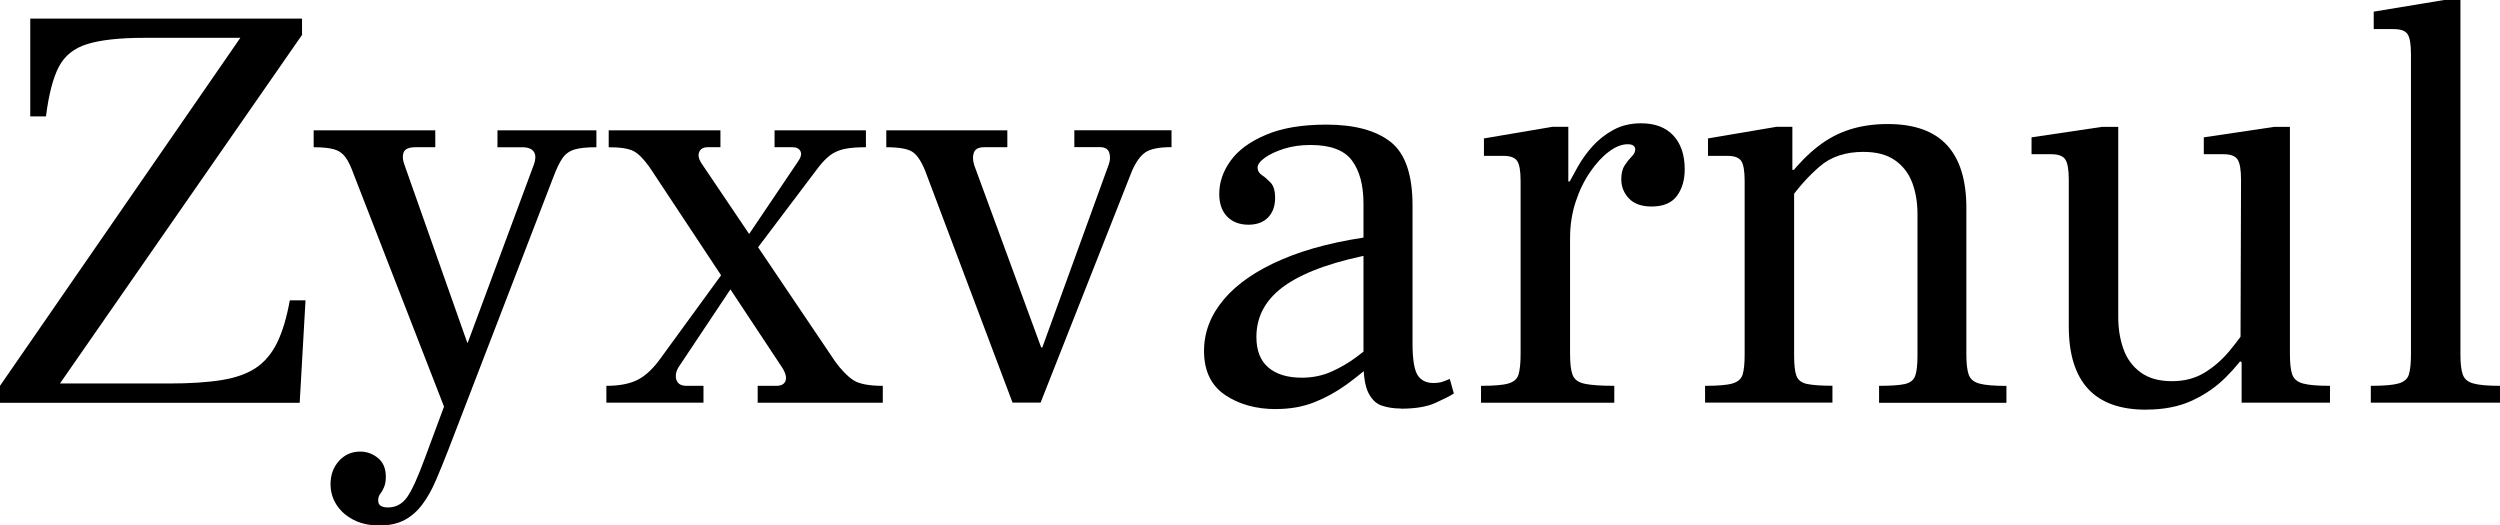 <svg viewBox="0 0 300.72 63.21" xmlns="http://www.w3.org/2000/svg" data-name="圖層 2" id="_圖層_2">
  <g data-name="圖層 1" id="_圖層_1-2">
    <g>
      <path d="M0,48.44v-2.03L28.91,4.55h-11.55c-2.94,0-5.21.25-6.83.74-1.61.49-2.76,1.41-3.46,2.76-.7,1.35-1.21,3.34-1.54,5.95h-1.89V2.24h32.69v1.96L7.21,46.13h13.09c2.57,0,4.7-.14,6.41-.42,1.7-.28,3.08-.78,4.13-1.5,1.05-.72,1.89-1.74,2.52-3.04.63-1.31,1.13-2.99,1.5-5.04h1.89l-.7,12.32H0Z"></path>
      <path d="M54.18,50.89l-11.62-29.89c-.33-.93-.67-1.63-1.01-2.1-.35-.47-.8-.78-1.37-.94-.56-.16-1.38-.25-2.45-.25v-2.03h14.63v2.03h-2.38c-.79,0-1.27.21-1.43.63-.16.42-.11.98.17,1.68l7.49,21.21h1.19l-3.22,9.66ZM45.64,63.21c-1.21,0-2.26-.23-3.15-.7-.89-.47-1.56-1.07-2.03-1.82-.47-.75-.7-1.56-.7-2.45,0-1.12.34-2.05,1.02-2.8.68-.75,1.53-1.12,2.55-1.12.79,0,1.5.26,2.13.77s.95,1.26.95,2.24c0,.51-.07.93-.21,1.26-.14.33-.29.6-.46.81-.16.21-.25.48-.25.8s.12.55.35.67c.23.12.51.17.84.17.93,0,1.69-.41,2.28-1.22.58-.82,1.29-2.37,2.13-4.66l13.02-35.07c.33-.79.37-1.39.14-1.78-.23-.4-.72-.6-1.47-.6h-2.94v-2.03h11.9v2.03c-1.17,0-2.05.09-2.66.28-.61.19-1.08.54-1.43,1.05-.35.51-.71,1.26-1.08,2.24l-12.67,32.9c-.51,1.31-1,2.51-1.47,3.6-.47,1.1-1,2.05-1.61,2.87-.61.82-1.32,1.45-2.14,1.89s-1.83.67-3.04.67Z"></path>
      <path d="M72.94,48.44v-2.03c1.45,0,2.64-.21,3.57-.63s1.84-1.21,2.73-2.38l8.47-11.62.35,2.73-6.44,9.66c-.33.56-.41,1.07-.25,1.54.16.47.57.7,1.22.7h2.03v2.03h-11.69ZM91.14,48.44v-2.03h2.24c.61,0,.98-.21,1.12-.63s-.02-.98-.49-1.68l-15.89-24.01c-.7-.98-1.34-1.62-1.92-1.92-.58-.3-1.58-.46-2.98-.46v-2.03h13.44v2.03h-1.54c-.51,0-.85.19-1.01.56-.16.37-.08.82.24,1.33l16.1,23.87c.75,1.03,1.47,1.77,2.17,2.24.7.47,1.89.7,3.57.7v2.03h-15.05ZM90.23,31.01l-.35-2.52,6.09-9.03c.37-.51.48-.93.32-1.26-.16-.33-.48-.49-.95-.49h-2.17v-2.03h10.99v2.03c-1.07,0-1.94.07-2.59.21-.65.14-1.21.39-1.68.73-.47.35-.96.85-1.47,1.51l-8.19,10.85Z"></path>
      <path d="M121.8,48.44l-10.5-27.86c-.47-1.17-.98-1.94-1.54-2.31-.56-.37-1.61-.56-3.15-.56v-2.03h14.56v2.03h-2.8c-.65,0-1.06.21-1.22.63-.16.42-.15.93.04,1.54l8.05,21.91h.14l7.98-21.98c.19-.51.21-.99.07-1.44-.14-.44-.51-.67-1.12-.67h-3.08v-2.03h11.69v2.03c-1.49,0-2.54.21-3.15.63-.61.42-1.14,1.17-1.61,2.24l-10.99,27.86h-3.36Z"></path>
      <path d="M153.51,49.21c-2.43,0-4.48-.57-6.16-1.71-1.68-1.14-2.52-2.91-2.52-5.29,0-2.24.79-4.3,2.38-6.19,1.59-1.89,3.93-3.5,7.04-4.83,3.1-1.33,6.92-2.28,11.44-2.84v2.1c-4.9.89-8.55,2.15-10.96,3.78-2.4,1.63-3.6,3.73-3.6,6.3,0,1.63.48,2.86,1.43,3.67.96.82,2.3,1.23,4.03,1.23,1.26,0,2.43-.23,3.5-.7,1.07-.47,2.07-1.04,2.97-1.71.91-.68,1.76-1.34,2.56-2v2.24c-1.21,1.12-2.44,2.12-3.67,3.01-1.24.89-2.53,1.6-3.89,2.13s-2.87.8-4.55.8ZM168.49,49.14c-.84,0-1.6-.12-2.28-.35-.68-.23-1.21-.75-1.61-1.54-.4-.79-.59-2.03-.59-3.71v-19.04c0-2.24-.47-3.98-1.4-5.21-.93-1.24-2.59-1.85-4.97-1.85-1.17,0-2.23.15-3.18.45-.96.3-1.73.67-2.31,1.08-.58.42-.88.82-.88,1.19s.18.68.53.91c.35.23.7.54,1.05.91.35.37.53.98.53,1.82,0,.98-.28,1.76-.84,2.35-.56.58-1.35.88-2.38.88s-1.92-.33-2.55-.98c-.63-.65-.95-1.56-.95-2.73,0-1.4.46-2.73,1.37-3.99.91-1.26,2.32-2.3,4.24-3.11,1.91-.82,4.34-1.23,7.28-1.23,3.36,0,5.93.69,7.7,2.06,1.77,1.38,2.66,3.93,2.66,7.67v16.59c0,1.87.2,3.13.59,3.78.4.65,1.04.98,1.93.98.42,0,.77-.05,1.05-.14.28-.09.58-.21.91-.35l.49,1.75c-.51.33-1.27.71-2.27,1.16-1,.44-2.37.67-4.09.67Z"></path>
      <path d="M178.15,48.44v-2.03c1.54,0,2.64-.09,3.29-.28.65-.19,1.06-.55,1.22-1.08.16-.54.25-1.34.25-2.42v-20.86c0-1.21-.14-2.02-.42-2.42-.28-.4-.82-.6-1.61-.6h-2.38v-2.1l8.26-1.4h1.89v6.58h.21v20.79c0,1.12.1,1.95.31,2.49.21.54.69.89,1.44,1.05.75.16,1.94.25,3.57.25v2.03h-16.03ZM188.58,28.7v-6.44c.33-.61.72-1.33,1.19-2.17.47-.84,1.05-1.66,1.75-2.45.7-.79,1.54-1.46,2.52-2,.98-.54,2.1-.81,3.36-.81,1.68,0,2.97.49,3.88,1.47s1.37,2.33,1.37,4.06c0,1.31-.32,2.38-.95,3.22-.63.84-1.64,1.26-3.04,1.26-1.21,0-2.12-.33-2.73-.98-.61-.65-.91-1.42-.91-2.31,0-.7.14-1.26.42-1.68.28-.42.56-.77.84-1.05.28-.28.42-.56.42-.84,0-.19-.07-.34-.21-.45-.14-.12-.37-.18-.7-.18-.7,0-1.45.29-2.24.88-.79.58-1.55,1.4-2.27,2.45-.72,1.05-1.31,2.25-1.75,3.6-.44,1.35-.67,2.8-.67,4.34l-.28.07Z"></path>
      <path d="M205.1,48.44v-2.03c1.54,0,2.64-.09,3.29-.28.65-.19,1.06-.55,1.23-1.08.16-.54.24-1.34.24-2.42v-20.86c0-1.21-.14-2.02-.42-2.42-.28-.4-.82-.6-1.61-.6h-2.38v-2.1l8.26-1.4h1.89v5.18h.21v22.33c0,1.12.09,1.94.28,2.45.19.51.62.84,1.29.98.68.14,1.69.21,3.04.21v2.03h-15.33ZM226.03,48.44v-2.03c1.4,0,2.43-.07,3.08-.21s1.07-.47,1.26-.98c.19-.51.28-1.33.28-2.45v-17.01c0-1.4-.21-2.66-.63-3.78s-1.11-2.02-2.06-2.69c-.96-.68-2.23-1.02-3.82-1.02-2.15,0-3.9.58-5.25,1.75-1.35,1.17-2.57,2.52-3.64,4.06v-3.01c1.12-1.4,2.26-2.55,3.43-3.46,1.17-.91,2.44-1.59,3.82-2.03,1.38-.44,2.9-.66,4.58-.66,3.17,0,5.54.84,7.1,2.52,1.56,1.68,2.35,4.2,2.35,7.56v17.64c0,1.07.09,1.88.28,2.42.19.54.62.9,1.29,1.08.68.19,1.76.28,3.25.28v2.03h-15.33Z"></path>
      <path d="M258.16,49.28c-3.13,0-5.46-.84-7-2.52-1.54-1.68-2.31-4.18-2.31-7.49v-17.64c0-1.21-.14-2.03-.42-2.45-.28-.42-.84-.63-1.68-.63h-2.38v-2.03l8.47-1.26h1.96v22.89c0,1.4.21,2.68.63,3.85.42,1.17,1.11,2.1,2.07,2.8.96.7,2.21,1.05,3.75,1.05s2.8-.34,3.92-1.02c1.12-.68,2.12-1.55,3.01-2.62.89-1.07,1.68-2.15,2.38-3.22v2.94c-.75,1.17-1.69,2.32-2.83,3.46-1.14,1.14-2.5,2.08-4.06,2.8s-3.39,1.08-5.49,1.08ZM269.64,48.44v-4.9h-.14l.07-21.91c0-1.21-.14-2.03-.42-2.45-.28-.42-.84-.63-1.68-.63h-2.38v-2.03l8.47-1.26h1.89v27.37c0,1.07.09,1.88.28,2.42.19.54.62.9,1.29,1.08.68.19,1.76.28,3.25.28v2.03h-10.64Z"></path>
      <path d="M285.18,48.44v-2.03c1.54,0,2.65-.09,3.32-.28.68-.19,1.1-.55,1.26-1.08.16-.54.25-1.34.25-2.42V6.51c0-1.21-.14-2.02-.42-2.42-.28-.4-.84-.59-1.68-.59h-2.38V1.4l8.47-1.4h1.96v42.63c0,1.07.09,1.88.28,2.42.19.54.62.9,1.29,1.08.68.19,1.74.28,3.19.28v2.03h-15.54Z"></path>
    </g>
  </g>
</svg>